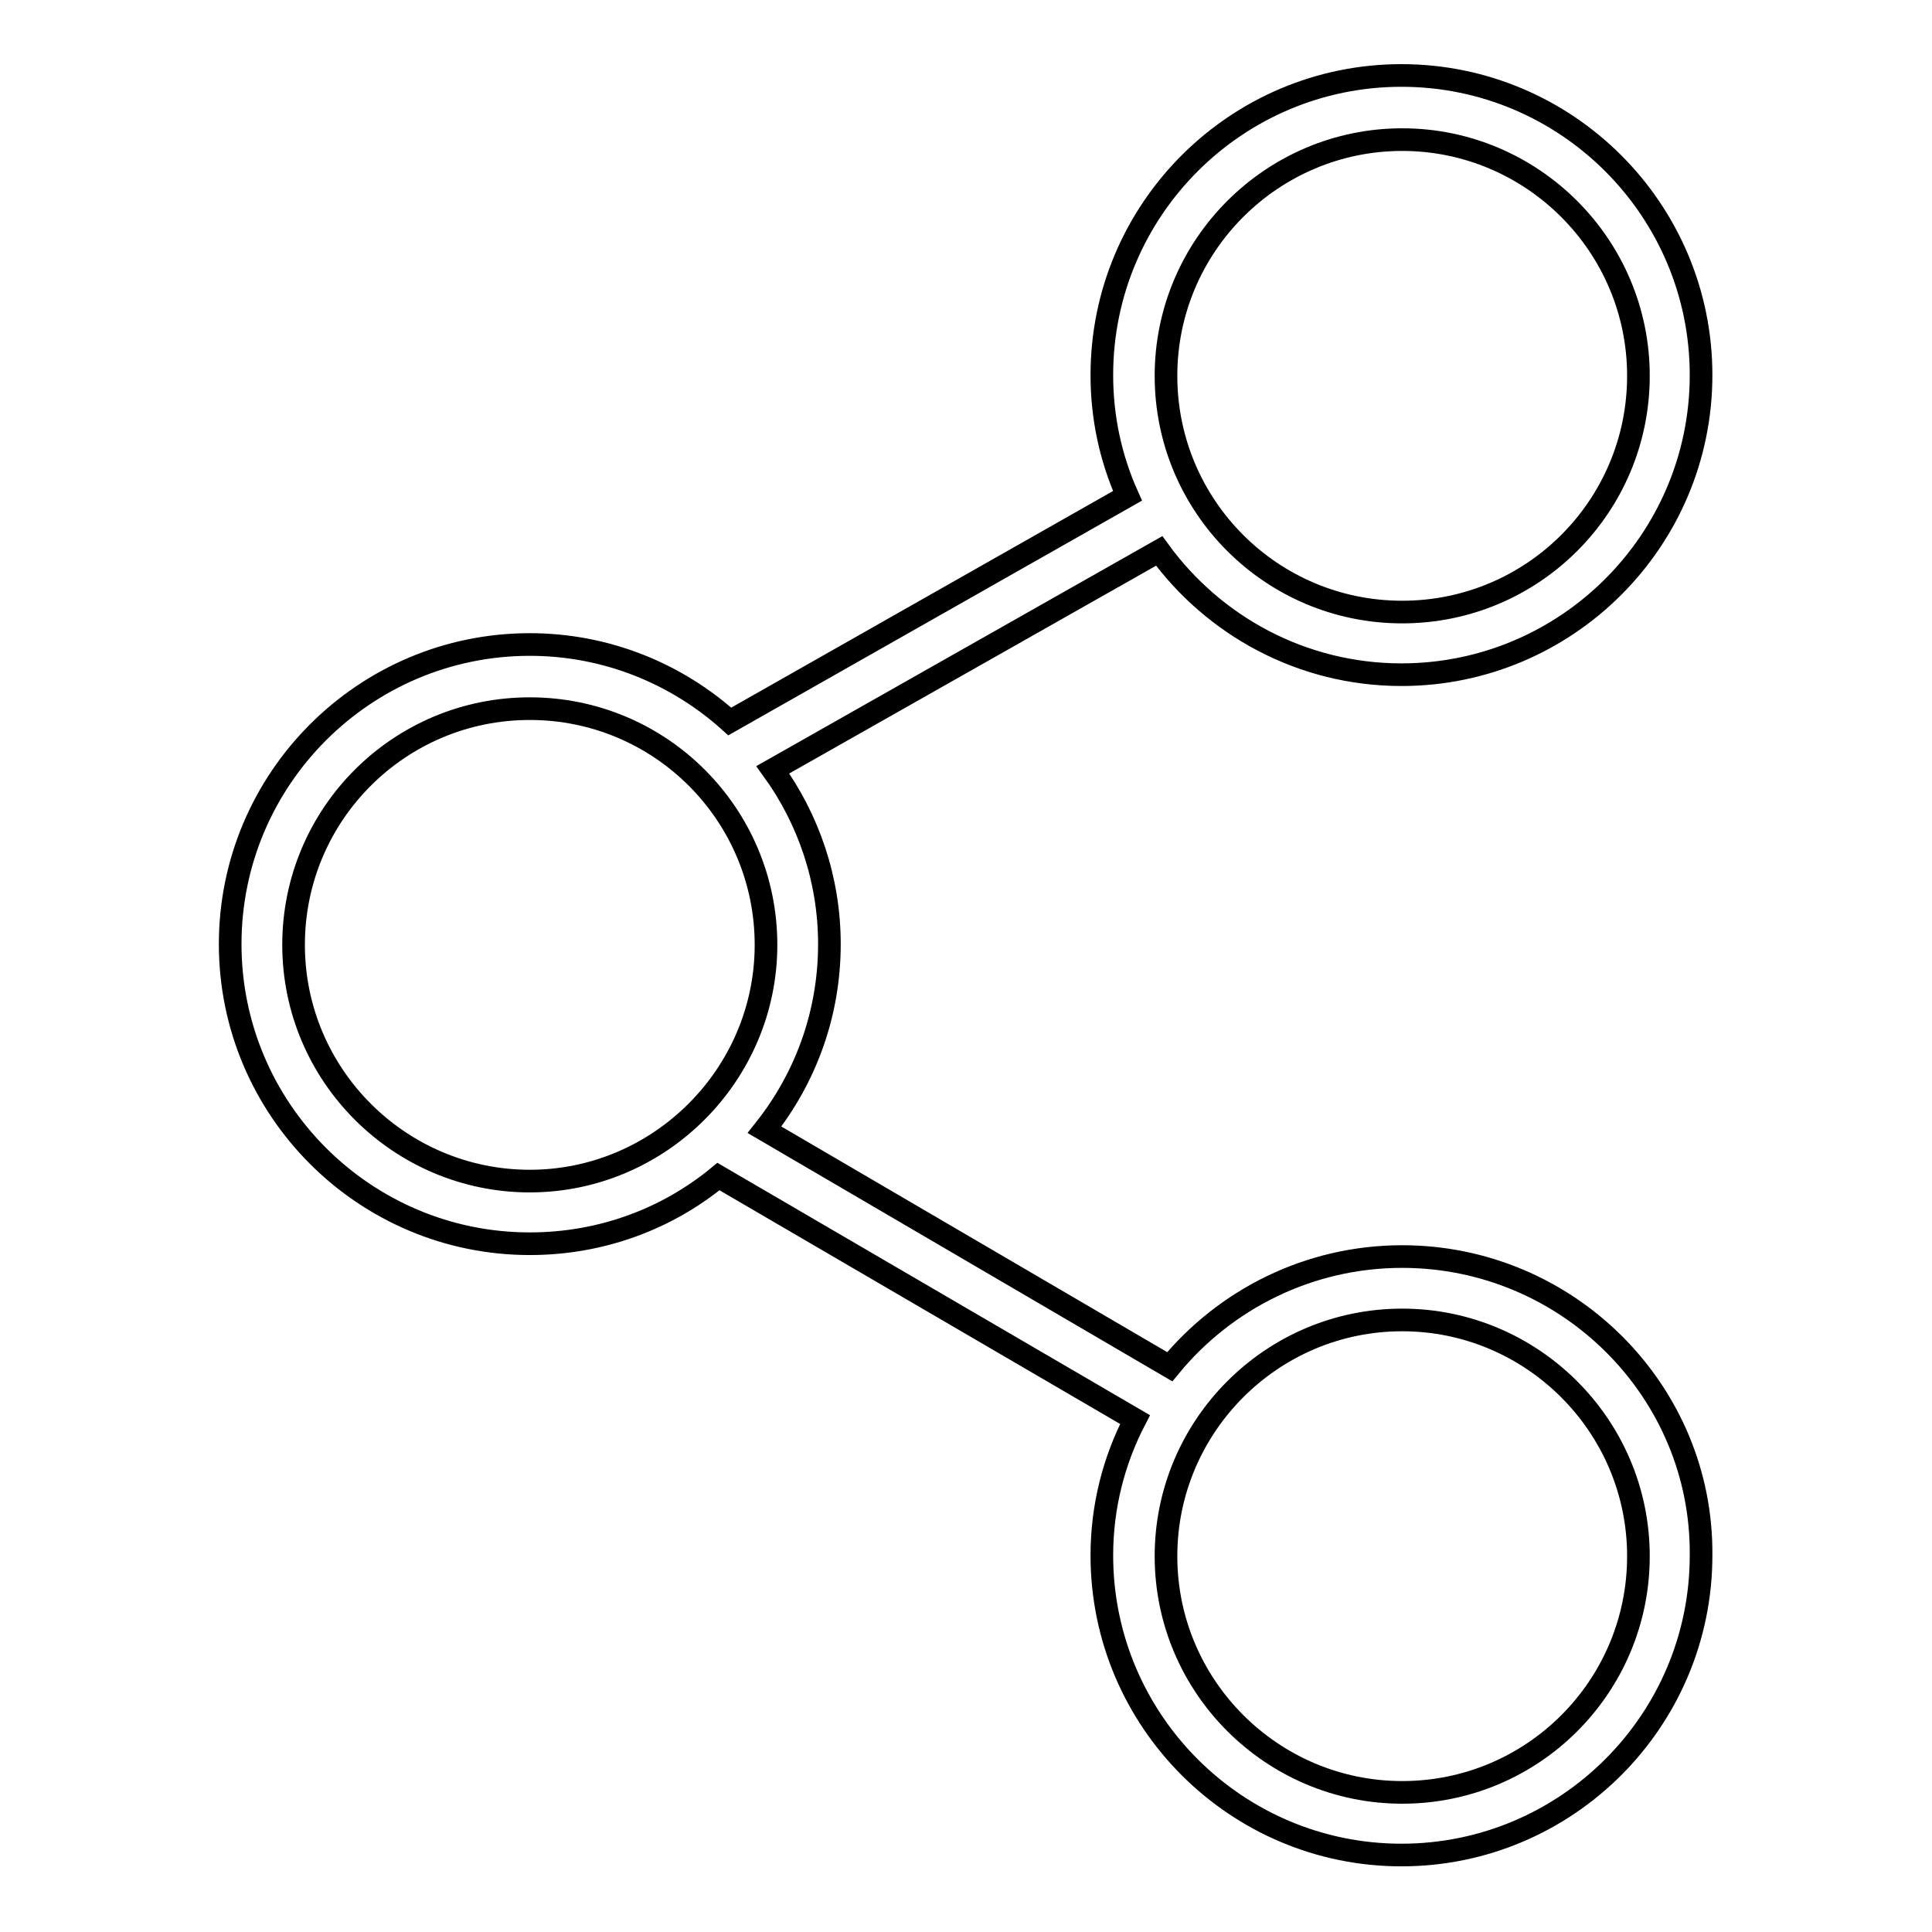 <?xml version="1.0" encoding="utf-8"?>
<!-- Svg Vector Icons : http://www.onlinewebfonts.com/icon -->
<!DOCTYPE svg PUBLIC "-//W3C//DTD SVG 1.1//EN" "http://www.w3.org/Graphics/SVG/1.1/DTD/svg11.dtd">
<svg version="1.1" xmlns="http://www.w3.org/2000/svg" xmlns:xlink="http://www.w3.org/1999/xlink" x="0px" y="0px" viewBox="0 0 256 256" enable-background="new 0 0 256 256" xml:space="preserve">
<g> <path stroke-width="3" fill-opacity="0" stroke="#000000"  d="M185.8,166.5c-12.4,0-23.5,5.7-30.8,14.6l-53.7-31.4c5.4-6.8,8.6-15.3,8.6-24.6c0-8.6-2.8-16.6-7.5-23.1 l51.2-29c7.2,9.9,18.9,16.4,32.1,16.4c21.9,0,39.7-17.8,39.7-39.7c0-21.9-17.8-39.7-39.7-39.7c-21.9,0-39.7,17.8-39.7,39.7 c0,5.7,1.2,11.1,3.4,16L96.7,95.6c-7-6.3-16.3-10.2-26.5-10.2c-21.9,0-39.7,17.8-39.7,39.7c0,21.9,17.8,39.7,39.7,39.7 c9.5,0,18.2-3.3,25-8.9l55.2,32.2c-2.8,5.4-4.4,11.5-4.4,18c0,21.9,17.8,39.7,39.7,39.7c21.9,0,39.7-17.8,39.7-39.7 C225.6,184.3,207.7,166.5,185.8,166.5z M185.8,18.5c17.2,0,31.3,14,31.3,31.3c0,17.3-14,31.3-31.3,31.3c-17.3,0-31.3-14-31.3-31.3 S168.6,18.5,185.8,18.5z M70.2,156.5c-17.2,0-31.3-14-31.3-31.3c0-17.3,14-31.3,31.3-31.3c17.3,0,31.3,14,31.3,31.3 C101.5,142.4,87.4,156.5,70.2,156.5z M185.8,237.5c-17.2,0-31.3-14-31.3-31.3c0-17.2,14-31.3,31.3-31.3c17.2,0,31.3,14,31.3,31.3 C217.1,223.5,203.1,237.5,185.8,237.5z"/></g>
</svg>